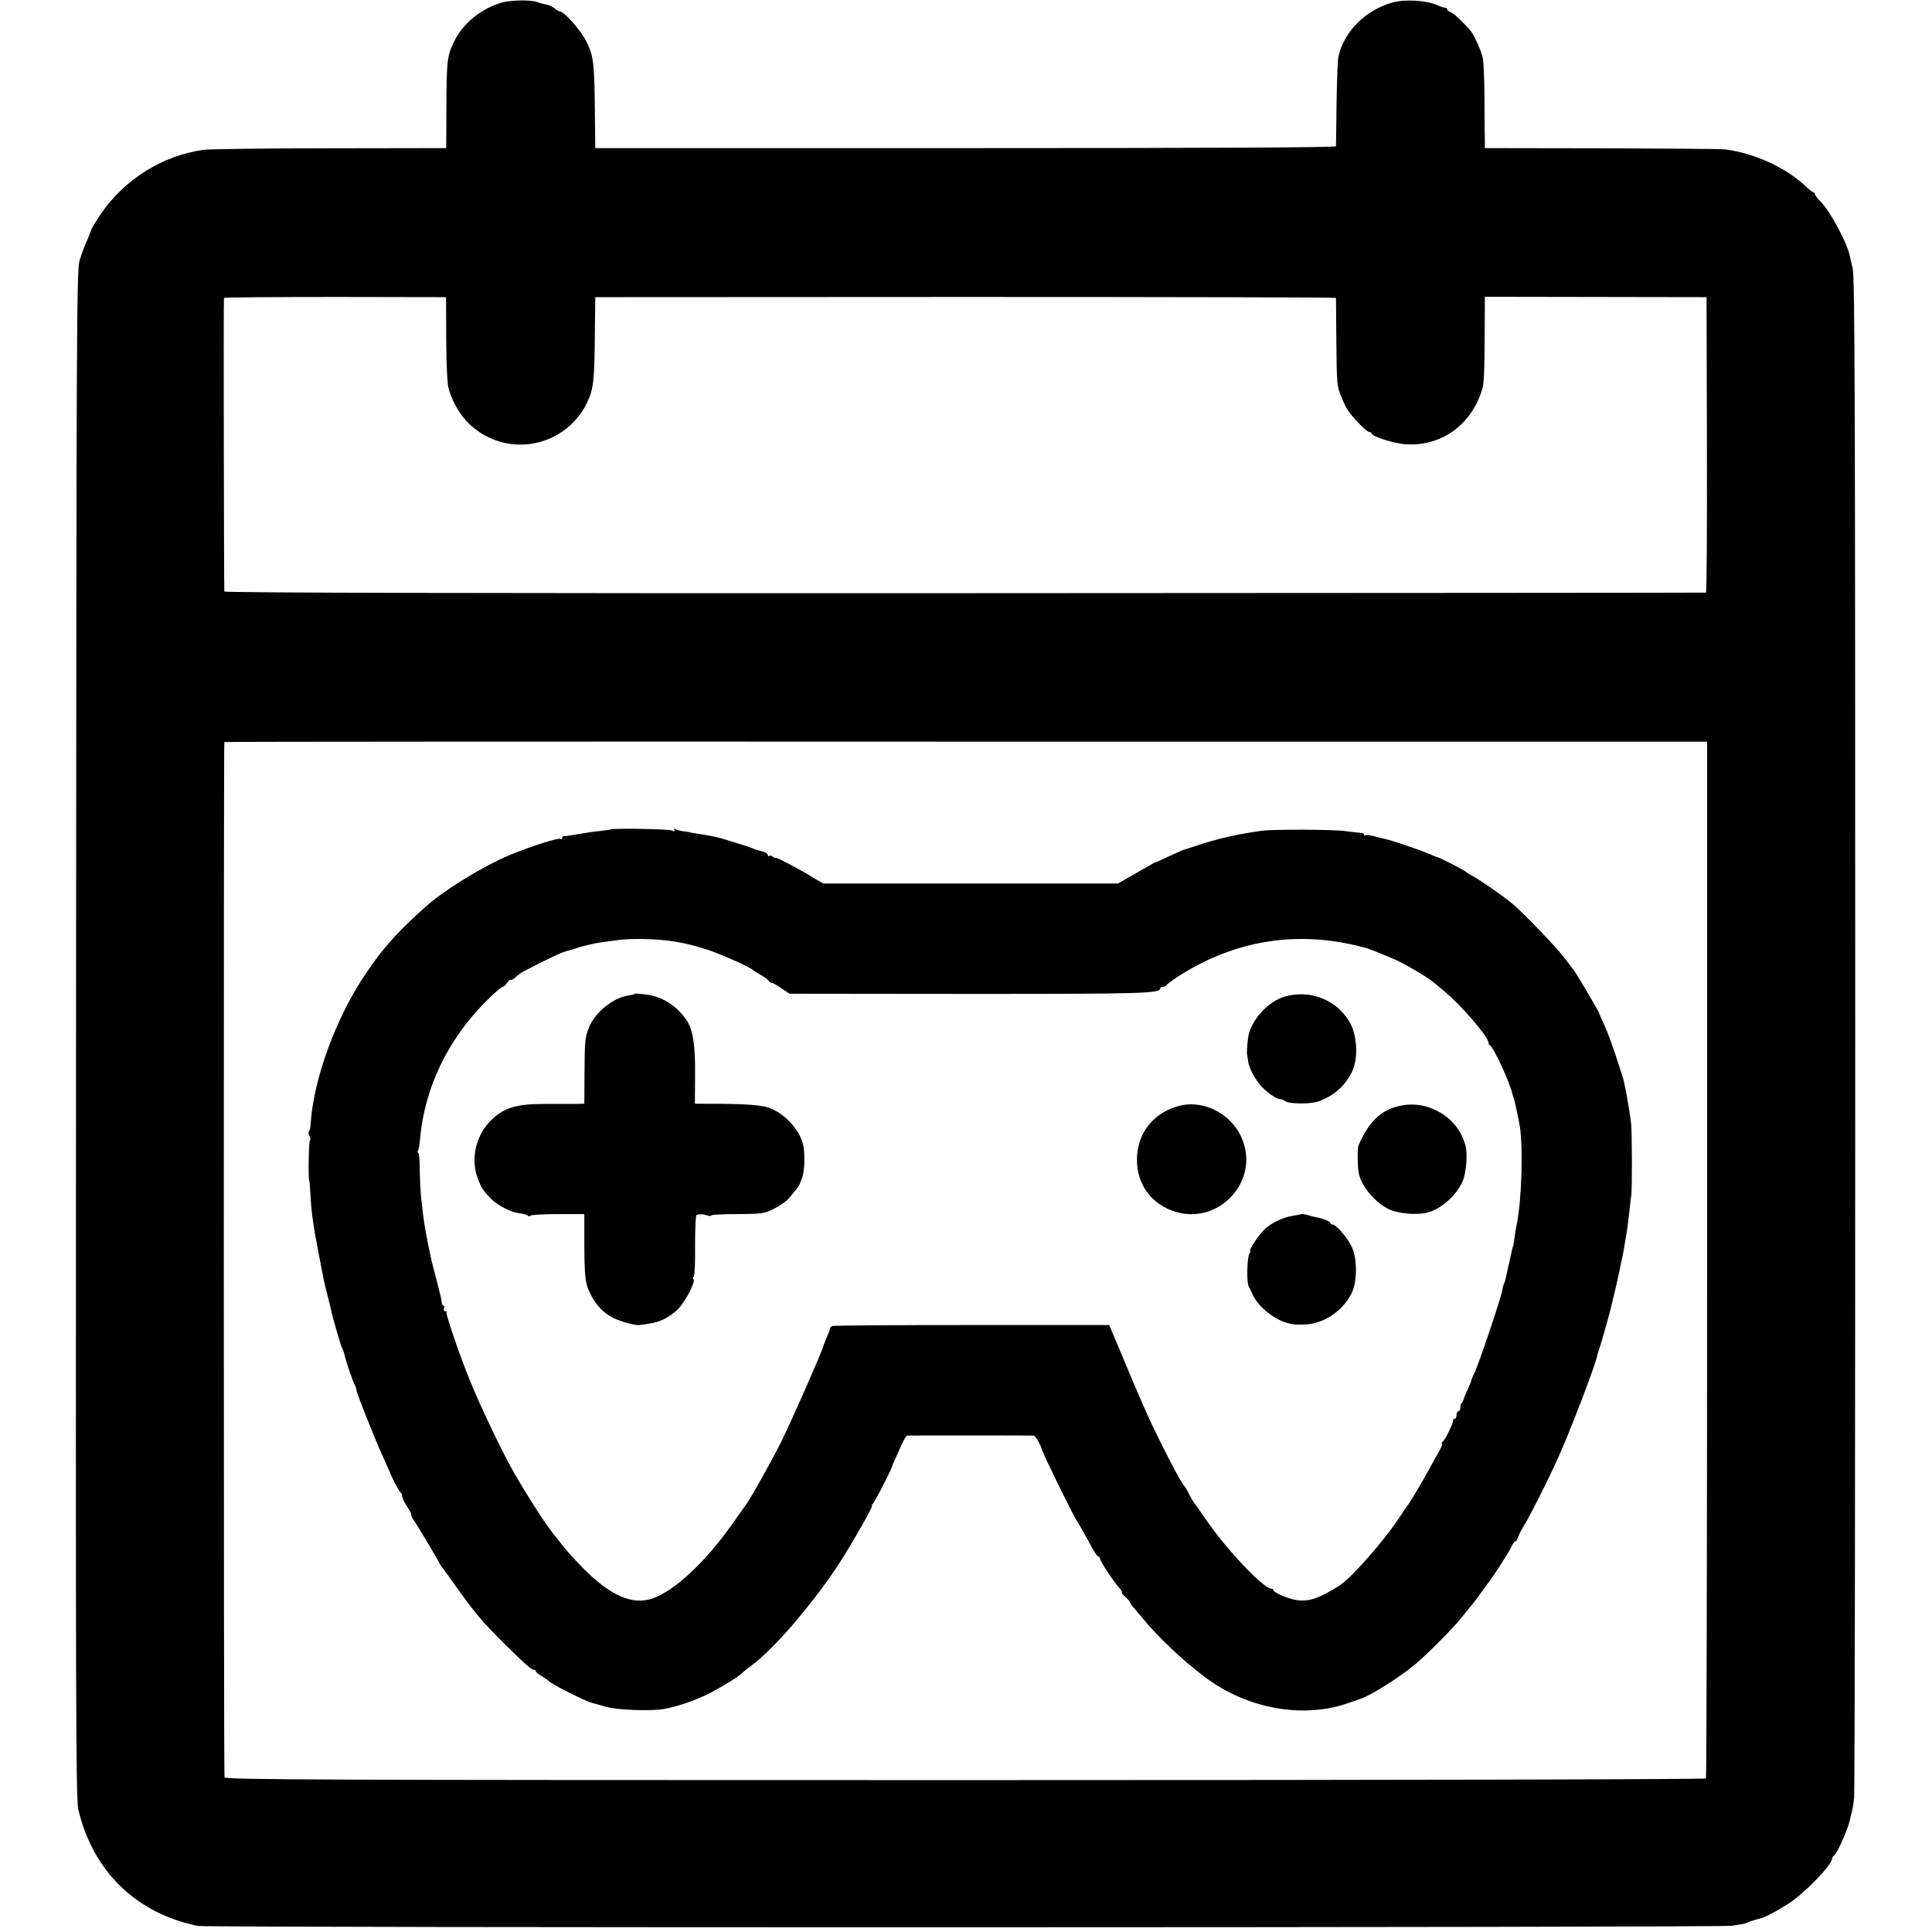 <?xml version="1.0" standalone="no"?>
<!DOCTYPE svg PUBLIC "-//W3C//DTD SVG 20010904//EN"
 "http://www.w3.org/TR/2001/REC-SVG-20010904/DTD/svg10.dtd">
<svg version="1.0" xmlns="http://www.w3.org/2000/svg"
 width="1024pt" height="1024pt" viewBox="0 0 1024 1024"
 preserveAspectRatio="xMidYMid meet">
<g transform="translate(0,1024) scale(0.1,-0.1)"
fill="#000000" stroke="none">
<path d="M2655 10225 c-108 -33 -202 -110 -248 -205 -37 -77 -40 -98 -41 -345
l-1 -220 -615 -1 c-338 0 -640 -4 -670 -8 -220 -30 -425 -159 -551 -348 -23
-35 -42 -67 -44 -73 -1 -5 -12 -32 -24 -60 -12 -27 -30 -75 -39 -105 -16 -51
-17 -349 -19 -4100 -2 -3581 -1 -4052 12 -4110 77 -328 307 -552 635 -618 49
-10 8075 -9 8130 1 25 4 52 9 60 10 9 2 20 5 25 9 6 3 24 9 40 13 17 5 32 9
35 10 22 6 95 46 142 77 86 57 228 204 228 236 0 5 6 15 14 21 17 14 76 151
82 190 3 14 7 32 10 40 2 8 8 40 11 70 4 31 6 1854 6 4051 0 3299 -2 4005 -13
4055 -8 33 -15 65 -16 70 -16 73 -106 240 -156 288 -15 15 -28 32 -28 37 0 6
-4 10 -8 10 -4 0 -23 15 -42 33 -103 98 -271 175 -425 195 -22 3 -318 5 -657
6 l-618 1 0 30 c-1 16 -1 117 -2 224 0 107 -5 210 -10 230 -13 45 -48 121 -66
141 -43 49 -89 91 -104 96 -10 3 -18 10 -18 15 0 5 -3 8 -7 7 -5 -1 -25 6 -46
15 -60 26 -174 32 -239 13 -142 -41 -253 -152 -284 -285 -4 -14 -8 -125 -10
-246 -1 -121 -3 -225 -3 -230 -1 -7 -646 -10 -1963 -10 l-1963 0 -2 185 c-2
263 -7 303 -44 378 -29 60 -119 162 -143 162 -5 0 -17 7 -26 15 -10 9 -29 18
-44 21 -14 2 -36 8 -48 13 -34 13 -147 11 -193 -4z m-290 -1785 c1 -148 6
-239 14 -265 45 -144 145 -243 282 -279 181 -47 371 42 451 211 34 72 39 113
41 378 l2 180 1963 1 c1079 0 1962 -2 1963 -5 0 -3 1 -109 2 -236 2 -219 3
-233 27 -290 13 -33 31 -68 40 -79 39 -50 96 -106 108 -106 6 0 12 -3 12 -8 0
-15 122 -54 184 -57 178 -10 330 93 393 265 21 56 21 64 23 471 l0 46 588 -1
587 -1 2 -782 c1 -431 -1 -784 -5 -784 -4 -1 -1772 -2 -3929 -3 -2611 -1
-3923 2 -3924 9 -2 23 -5 1550 -2 1556 1 3 267 5 590 5 l587 -1 1 -225z m6683
-4874 c0 -1508 -3 -2747 -6 -2752 -4 -5 -1562 -9 -3927 -9 -3475 0 -3921 2
-3925 15 -5 12 -5 5478 -1 5487 1 2 1769 3 3930 2 l3929 0 0 -2743z"/>
<path d="M3238 5844 c-2 -1 -26 -5 -53 -8 -28 -2 -81 -10 -120 -17 -38 -7 -73
-12 -77 -11 -5 1 -8 -3 -8 -9 0 -5 -4 -8 -9 -5 -11 7 -163 -42 -265 -84 -148
-62 -355 -189 -456 -281 -147 -132 -220 -214 -311 -349 -159 -234 -279 -563
-293 -802 -1 -15 -4 -30 -8 -34 -4 -3 -3 -15 2 -25 6 -10 7 -20 3 -22 -7 -4
-10 -212 -4 -212 1 0 4 -31 6 -70 5 -98 14 -167 47 -335 26 -137 24 -126 41
-195 9 -33 18 -71 21 -85 8 -41 54 -199 61 -210 3 -5 8 -18 10 -27 5 -28 45
-146 56 -165 5 -10 9 -23 9 -29 0 -13 105 -277 146 -364 15 -33 28 -62 29 -65
5 -20 51 -106 58 -111 5 -3 8 -9 8 -13 -1 -11 12 -41 31 -68 10 -14 18 -31 18
-37 0 -7 5 -17 10 -24 12 -14 140 -229 140 -234 0 -2 5 -9 10 -16 6 -7 33 -43
60 -82 114 -161 156 -211 271 -325 108 -107 145 -140 159 -140 6 0 10 -4 10
-8 0 -4 13 -16 30 -25 16 -10 35 -23 42 -30 16 -16 196 -106 223 -112 11 -3
45 -12 75 -21 60 -18 247 -25 315 -11 76 15 167 47 239 84 76 40 155 89 171
107 6 6 28 24 50 40 118 86 333 338 467 546 72 112 178 300 170 300 -4 0 -2 4
3 8 8 5 94 171 100 192 2 7 18 44 49 113 14 31 29 57 33 58 11 1 655 1 671 0
10 -1 37 -46 47 -81 9 -29 169 -355 185 -375 7 -10 42 -71 83 -148 12 -20 24
-37 29 -37 4 0 8 -5 8 -11 0 -12 73 -124 103 -156 11 -13 17 -23 13 -23 -4 0
4 -11 18 -24 15 -13 26 -26 26 -30 0 -4 6 -13 13 -20 6 -7 30 -35 52 -62 80
-98 207 -219 330 -312 226 -171 526 -224 769 -136 22 8 46 16 51 18 48 12 205
110 295 184 66 55 205 195 251 254 19 24 38 48 44 54 5 6 19 23 30 38 11 16
34 47 51 70 46 61 121 177 135 209 7 15 16 27 20 27 4 0 11 10 15 23 4 12 18
39 31 61 28 43 124 233 173 341 65 141 202 498 215 558 1 7 5 19 8 27 5 12 49
165 63 220 18 72 44 185 49 212 3 18 8 40 10 48 2 8 7 31 10 50 3 19 8 49 11
65 8 42 13 81 20 145 3 30 8 69 10 85 5 37 4 338 -1 380 -9 78 -35 222 -47
255 -3 8 -19 58 -36 110 -17 52 -43 122 -58 155 -15 33 -28 62 -28 65 -2 9
-127 221 -136 230 -3 3 -25 32 -50 65 -42 56 -225 246 -280 290 -49 40 -165
120 -200 139 -19 10 -37 21 -40 25 -5 7 -140 76 -149 77 -3 0 -24 8 -46 18
-45 20 -201 73 -237 80 -12 3 -40 9 -60 15 -20 5 -39 6 -42 3 -4 -3 -6 -1 -6
4 0 5 -10 10 -22 10 -13 1 -48 5 -78 9 -67 9 -377 10 -440 2 -121 -16 -239
-42 -350 -80 -36 -11 -67 -22 -70 -22 -3 -1 -35 -16 -73 -33 -37 -18 -69 -32
-72 -32 -2 0 -48 -25 -102 -57 l-98 -56 -781 0 -781 0 -59 35 c-83 50 -194
108 -194 101 0 -3 -6 0 -13 6 -8 6 -17 8 -20 4 -4 -3 -7 -2 -7 4 0 10 -19 19
-58 28 -8 2 -21 7 -30 11 -9 4 -21 8 -27 10 -5 1 -30 9 -55 17 -25 8 -58 18
-75 23 -16 4 -32 8 -35 9 -3 1 -27 5 -55 10 -27 4 -59 9 -70 12 -11 2 -32 6
-48 8 -15 2 -33 7 -39 11 -7 4 -8 3 -4 -4 5 -9 1 -10 -16 -3 -21 7 -313 12
-320 5z m297 -589 c78 -9 143 -25 225 -52 72 -25 220 -91 230 -104 3 -3 21
-14 40 -25 19 -10 39 -25 43 -31 4 -7 13 -13 18 -13 6 0 29 -13 52 -29 l42
-28 950 -1 c926 0 1015 2 1015 30 0 4 6 8 14 8 8 0 16 3 18 8 2 4 23 20 48 37
279 185 590 248 910 184 30 -6 62 -13 70 -16 8 -2 16 -4 17 -4 6 2 131 -48
178 -70 50 -23 170 -94 191 -114 7 -5 30 -25 52 -43 93 -75 242 -248 242 -280
0 -6 3 -12 8 -14 18 -8 103 -191 117 -253 1 -5 5 -17 8 -25 5 -15 8 -28 29
-130 22 -103 15 -398 -12 -535 -6 -27 -12 -66 -14 -85 -3 -19 -5 -35 -6 -35
-2 0 -2 -4 -15 -60 -3 -16 -7 -34 -9 -40 -1 -5 -6 -28 -11 -50 -4 -22 -10 -44
-14 -50 -3 -5 -7 -21 -9 -35 -4 -33 -127 -399 -147 -436 -8 -16 -15 -32 -15
-36 0 -3 -10 -28 -22 -55 -12 -26 -22 -51 -22 -55 -1 -3 -4 -10 -8 -14 -5 -4
-8 -16 -8 -26 0 -10 -4 -18 -10 -18 -5 0 -10 -9 -10 -20 0 -11 -4 -20 -10 -20
-5 0 -9 -3 -8 -7 4 -11 -43 -107 -56 -115 -6 -4 -7 -8 -3 -8 5 0 -2 -19 -16
-43 -13 -23 -37 -66 -53 -95 -16 -29 -34 -61 -39 -70 -6 -9 -23 -39 -40 -67
-16 -27 -32 -52 -35 -55 -3 -3 -18 -25 -34 -50 -84 -130 -265 -337 -331 -377
-107 -65 -149 -80 -214 -75 -40 3 -131 40 -131 53 0 5 -6 9 -12 9 -39 0 -226
195 -331 345 -31 44 -60 85 -64 91 -17 22 -34 50 -45 74 -7 14 -15 27 -18 30
-12 10 -66 109 -131 240 -62 125 -99 208 -223 506 l-47 111 -727 0 c-400 0
-733 -2 -739 -5 -7 -2 -13 -8 -13 -12 0 -4 -8 -25 -17 -46 -9 -22 -18 -43 -19
-49 -9 -34 -166 -390 -222 -504 -58 -116 -168 -312 -195 -346 -4 -5 -33 -46
-64 -90 -141 -202 -310 -359 -427 -398 -105 -35 -221 16 -365 161 -42 43 -89
95 -106 116 -16 22 -39 51 -51 65 -44 55 -131 190 -207 321 -61 105 -183 360
-239 500 -54 133 -127 348 -121 354 4 3 1 6 -6 6 -8 0 -11 7 -7 15 3 8 2 15
-3 15 -4 0 -8 6 -9 13 0 6 -3 22 -6 35 -3 12 -8 30 -10 40 -2 9 -12 46 -21 82
-19 71 -21 82 -36 155 -16 83 -20 108 -25 145 -2 19 -7 62 -11 95 -4 33 -7
102 -8 152 0 51 -4 93 -8 93 -5 0 -5 5 -2 11 4 5 9 31 11 57 23 275 147 533
355 740 40 40 78 72 84 72 5 0 16 9 23 21 7 12 16 19 19 16 3 -3 15 3 26 14
12 11 33 26 47 33 133 69 207 104 237 109 10 2 25 7 33 10 26 10 101 28 139
33 20 3 61 8 91 12 59 8 175 7 255 -3z"/>
<path d="M3366 4973 c-2 -3 -19 -7 -38 -10 -79 -12 -175 -90 -206 -168 -21
-51 -23 -74 -24 -242 l-1 -163 -46 -1 c-25 0 -98 0 -161 0 -160 0 -225 -21
-296 -96 -73 -77 -99 -197 -63 -295 19 -53 28 -67 74 -114 35 -35 107 -71 150
-75 17 -2 36 -7 43 -12 6 -5 12 -6 12 -1 0 5 65 9 143 9 l144 0 0 -160 c1
-178 5 -210 33 -265 30 -59 69 -99 120 -125 40 -20 120 -42 140 -38 3 0 24 4
48 7 59 8 110 33 155 77 38 38 93 142 83 158 -4 5 -3 12 1 14 5 3 8 78 7 166
0 89 3 162 8 162 4 1 14 2 21 3 6 1 22 -1 35 -6 12 -4 22 -4 22 0 0 4 62 7
138 7 130 1 141 2 194 28 32 16 69 42 83 60 47 57 50 62 54 72 2 6 8 21 13 35
12 28 15 120 6 166 -14 74 -83 157 -163 195 -49 23 -128 29 -378 29 l-34 0 1
148 c2 161 -11 246 -46 296 -52 76 -127 124 -215 135 -29 4 -55 6 -57 4z"/>
<path d="M6810 4958 c-89 -25 -179 -125 -194 -213 -5 -34 -9 -87 -6 -95 1 -3
3 -17 5 -33 6 -46 48 -118 90 -154 37 -33 72 -52 86 -49 3 0 12 -4 20 -10 20
-16 138 -17 179 -1 82 30 142 84 177 159 32 67 27 186 -11 256 -67 121 -210
179 -346 140z"/>
<path d="M6255 4380 c-139 -34 -228 -144 -229 -285 -1 -133 78 -240 205 -278
225 -68 436 152 358 372 -48 138 -198 223 -334 191z"/>
<path d="M7416 4378 c-96 -21 -163 -85 -215 -208 -8 -17 -6 -125 2 -155 19
-71 88 -150 160 -185 48 -22 141 -31 198 -18 74 17 157 90 191 166 19 44 28
148 15 192 -20 71 -63 129 -125 168 -71 44 -148 58 -226 40z"/>
<path d="M6898 3805 c-2 -1 -22 -5 -45 -9 -51 -7 -119 -39 -154 -75 -29 -29
-83 -111 -73 -111 4 0 2 -6 -3 -12 -13 -17 -17 -151 -5 -175 5 -10 16 -31 23
-48 30 -65 122 -136 194 -150 11 -2 22 -4 25 -5 3 -1 28 -1 55 0 99 3 198 68
247 162 33 62 33 194 0 255 -26 50 -82 113 -99 113 -7 0 -13 4 -13 10 0 7 -51
26 -82 30 -4 1 -21 5 -37 10 -16 4 -31 7 -33 5z"/>
</g>
</svg>
